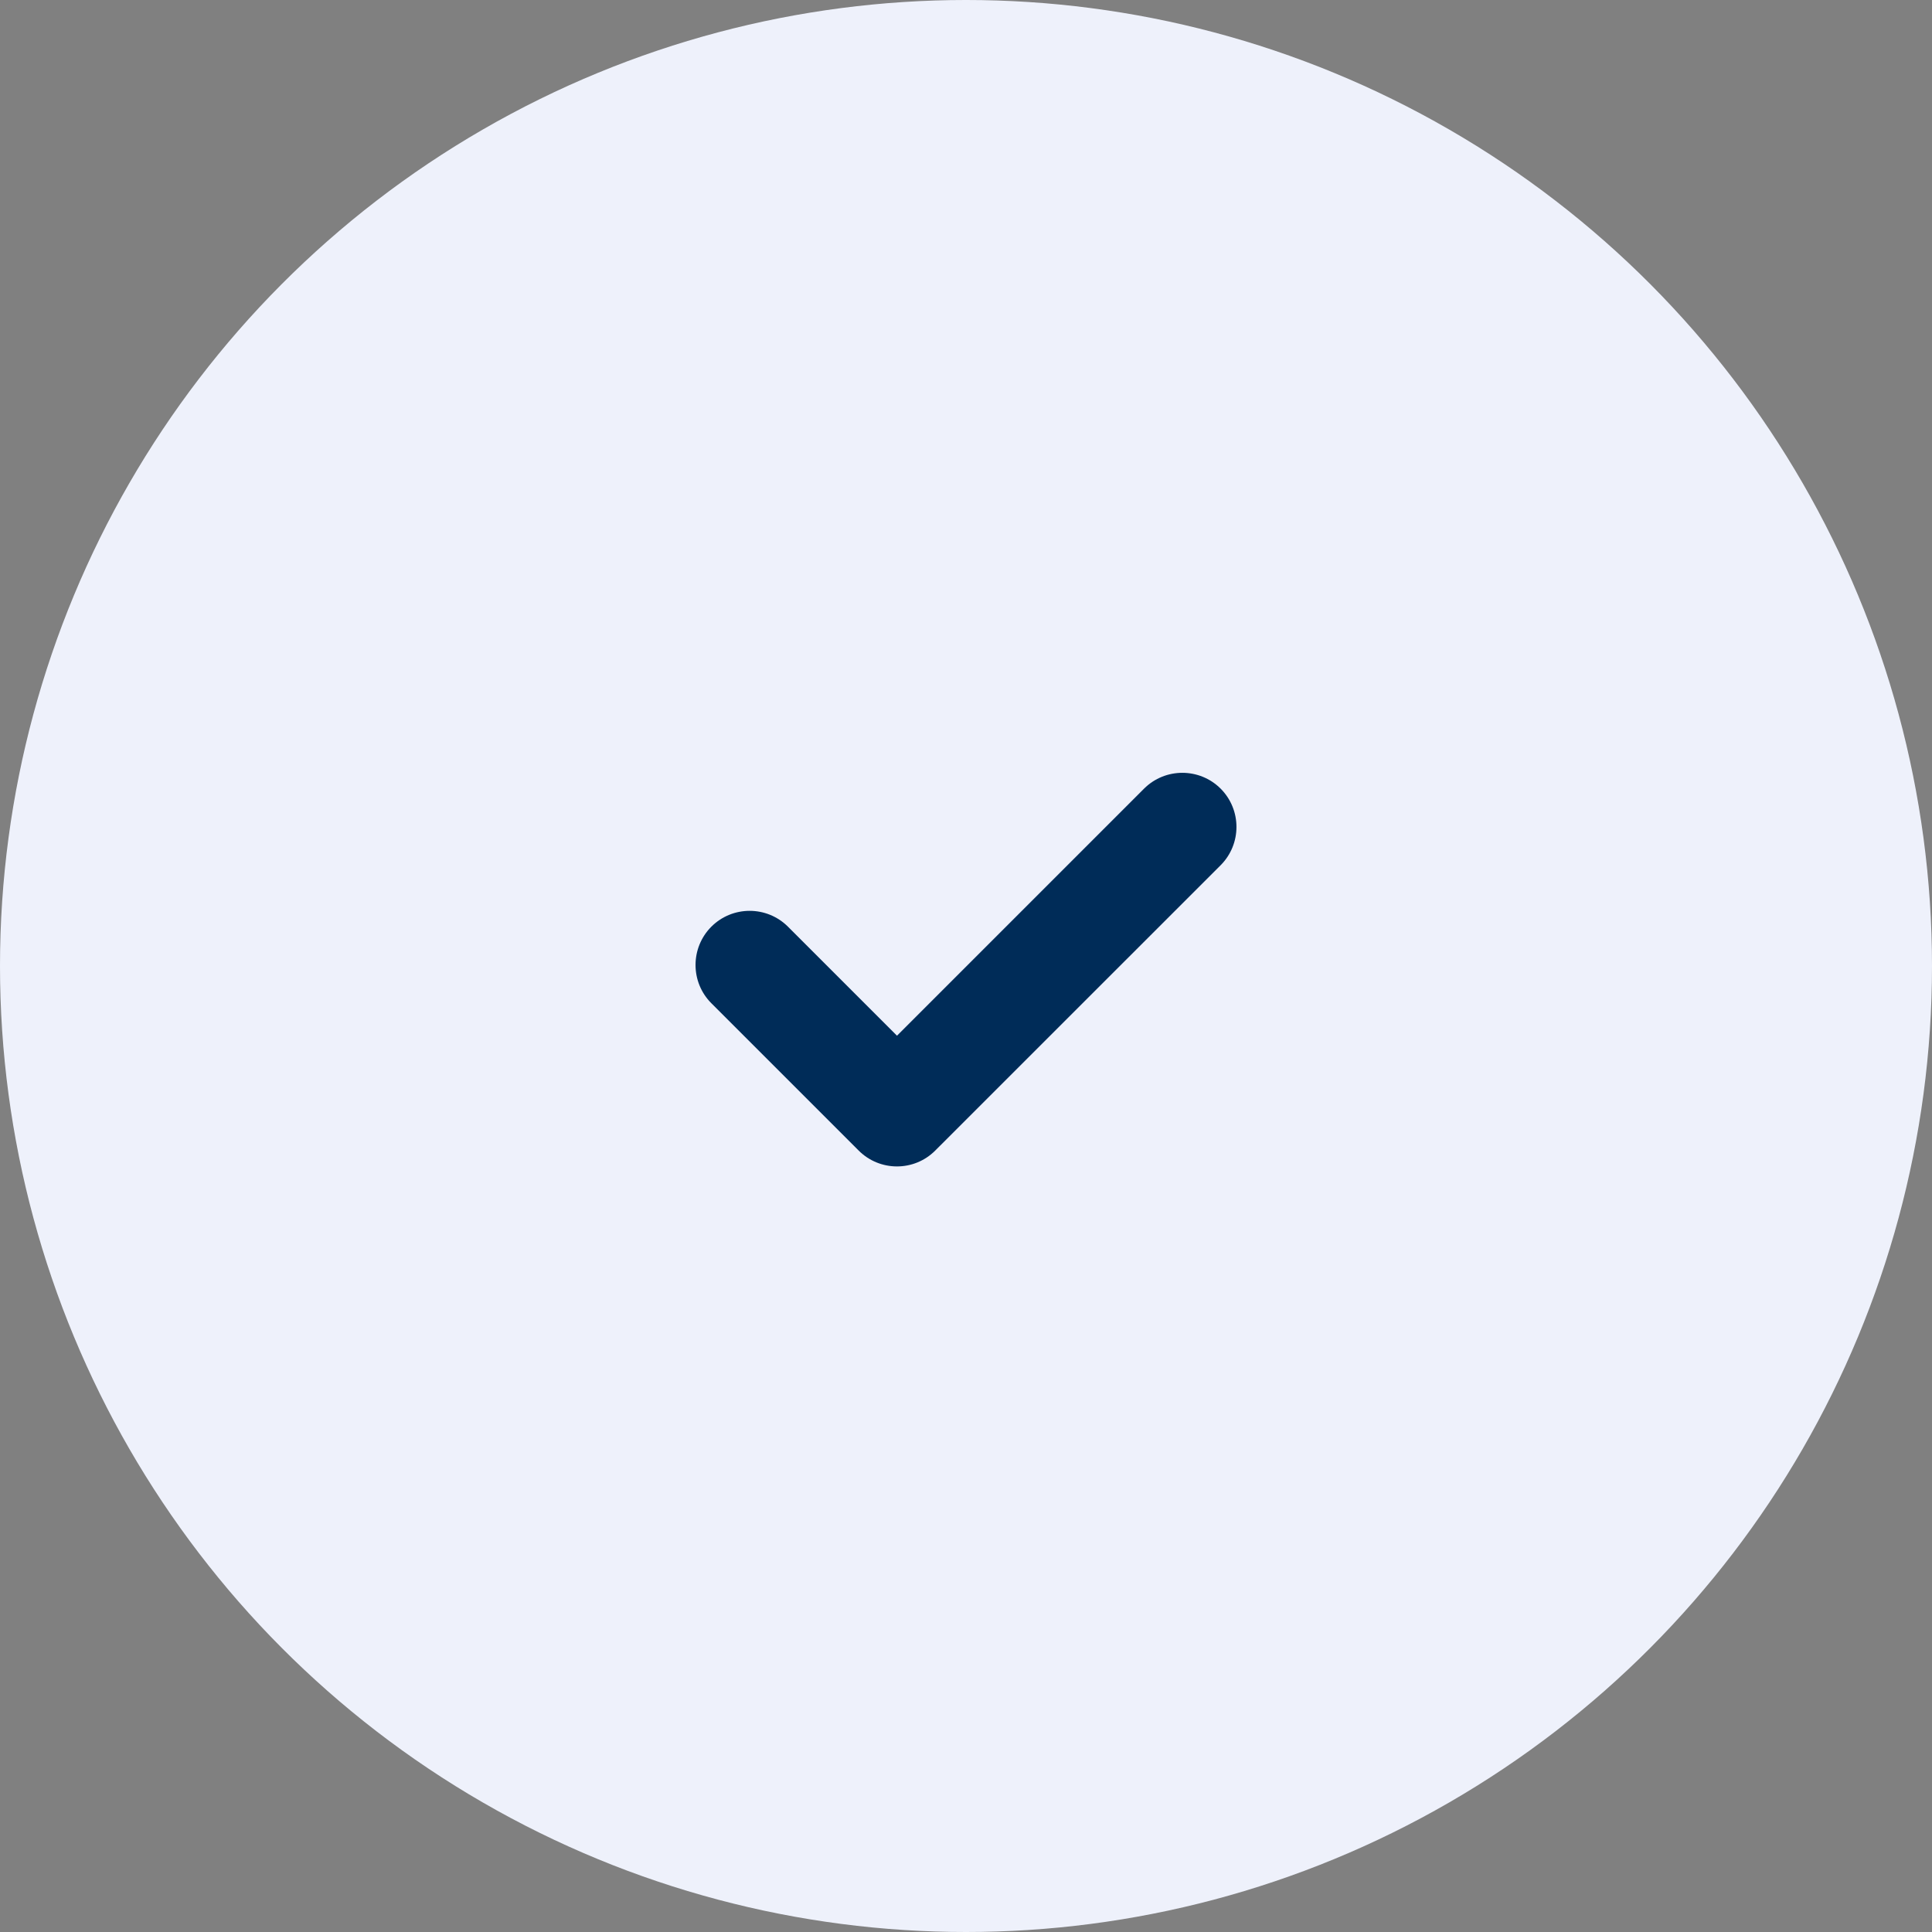 <svg width="25" height="25" viewBox="0 0 25 25" fill="none" xmlns="http://www.w3.org/2000/svg">
<rect x="0" y="0" width="25" height="25" fill="#808080" stroke="none"/>
<circle cx="12.5" cy="12.5" r="12.5" fill="#EEF1FB"/>
<path d="M15.795 11.196L12.102 14.888C11.829 15.162 11.385 15.162 11.111 14.888L9.205 12.982C8.932 12.709 8.932 12.265 9.205 11.991C9.479 11.718 9.922 11.718 10.196 11.991L11.607 13.402L14.804 10.205C15.078 9.932 15.521 9.932 15.795 10.205C16.068 10.479 16.068 10.922 15.795 11.196Z" fill="#002C58"/>
</svg>
